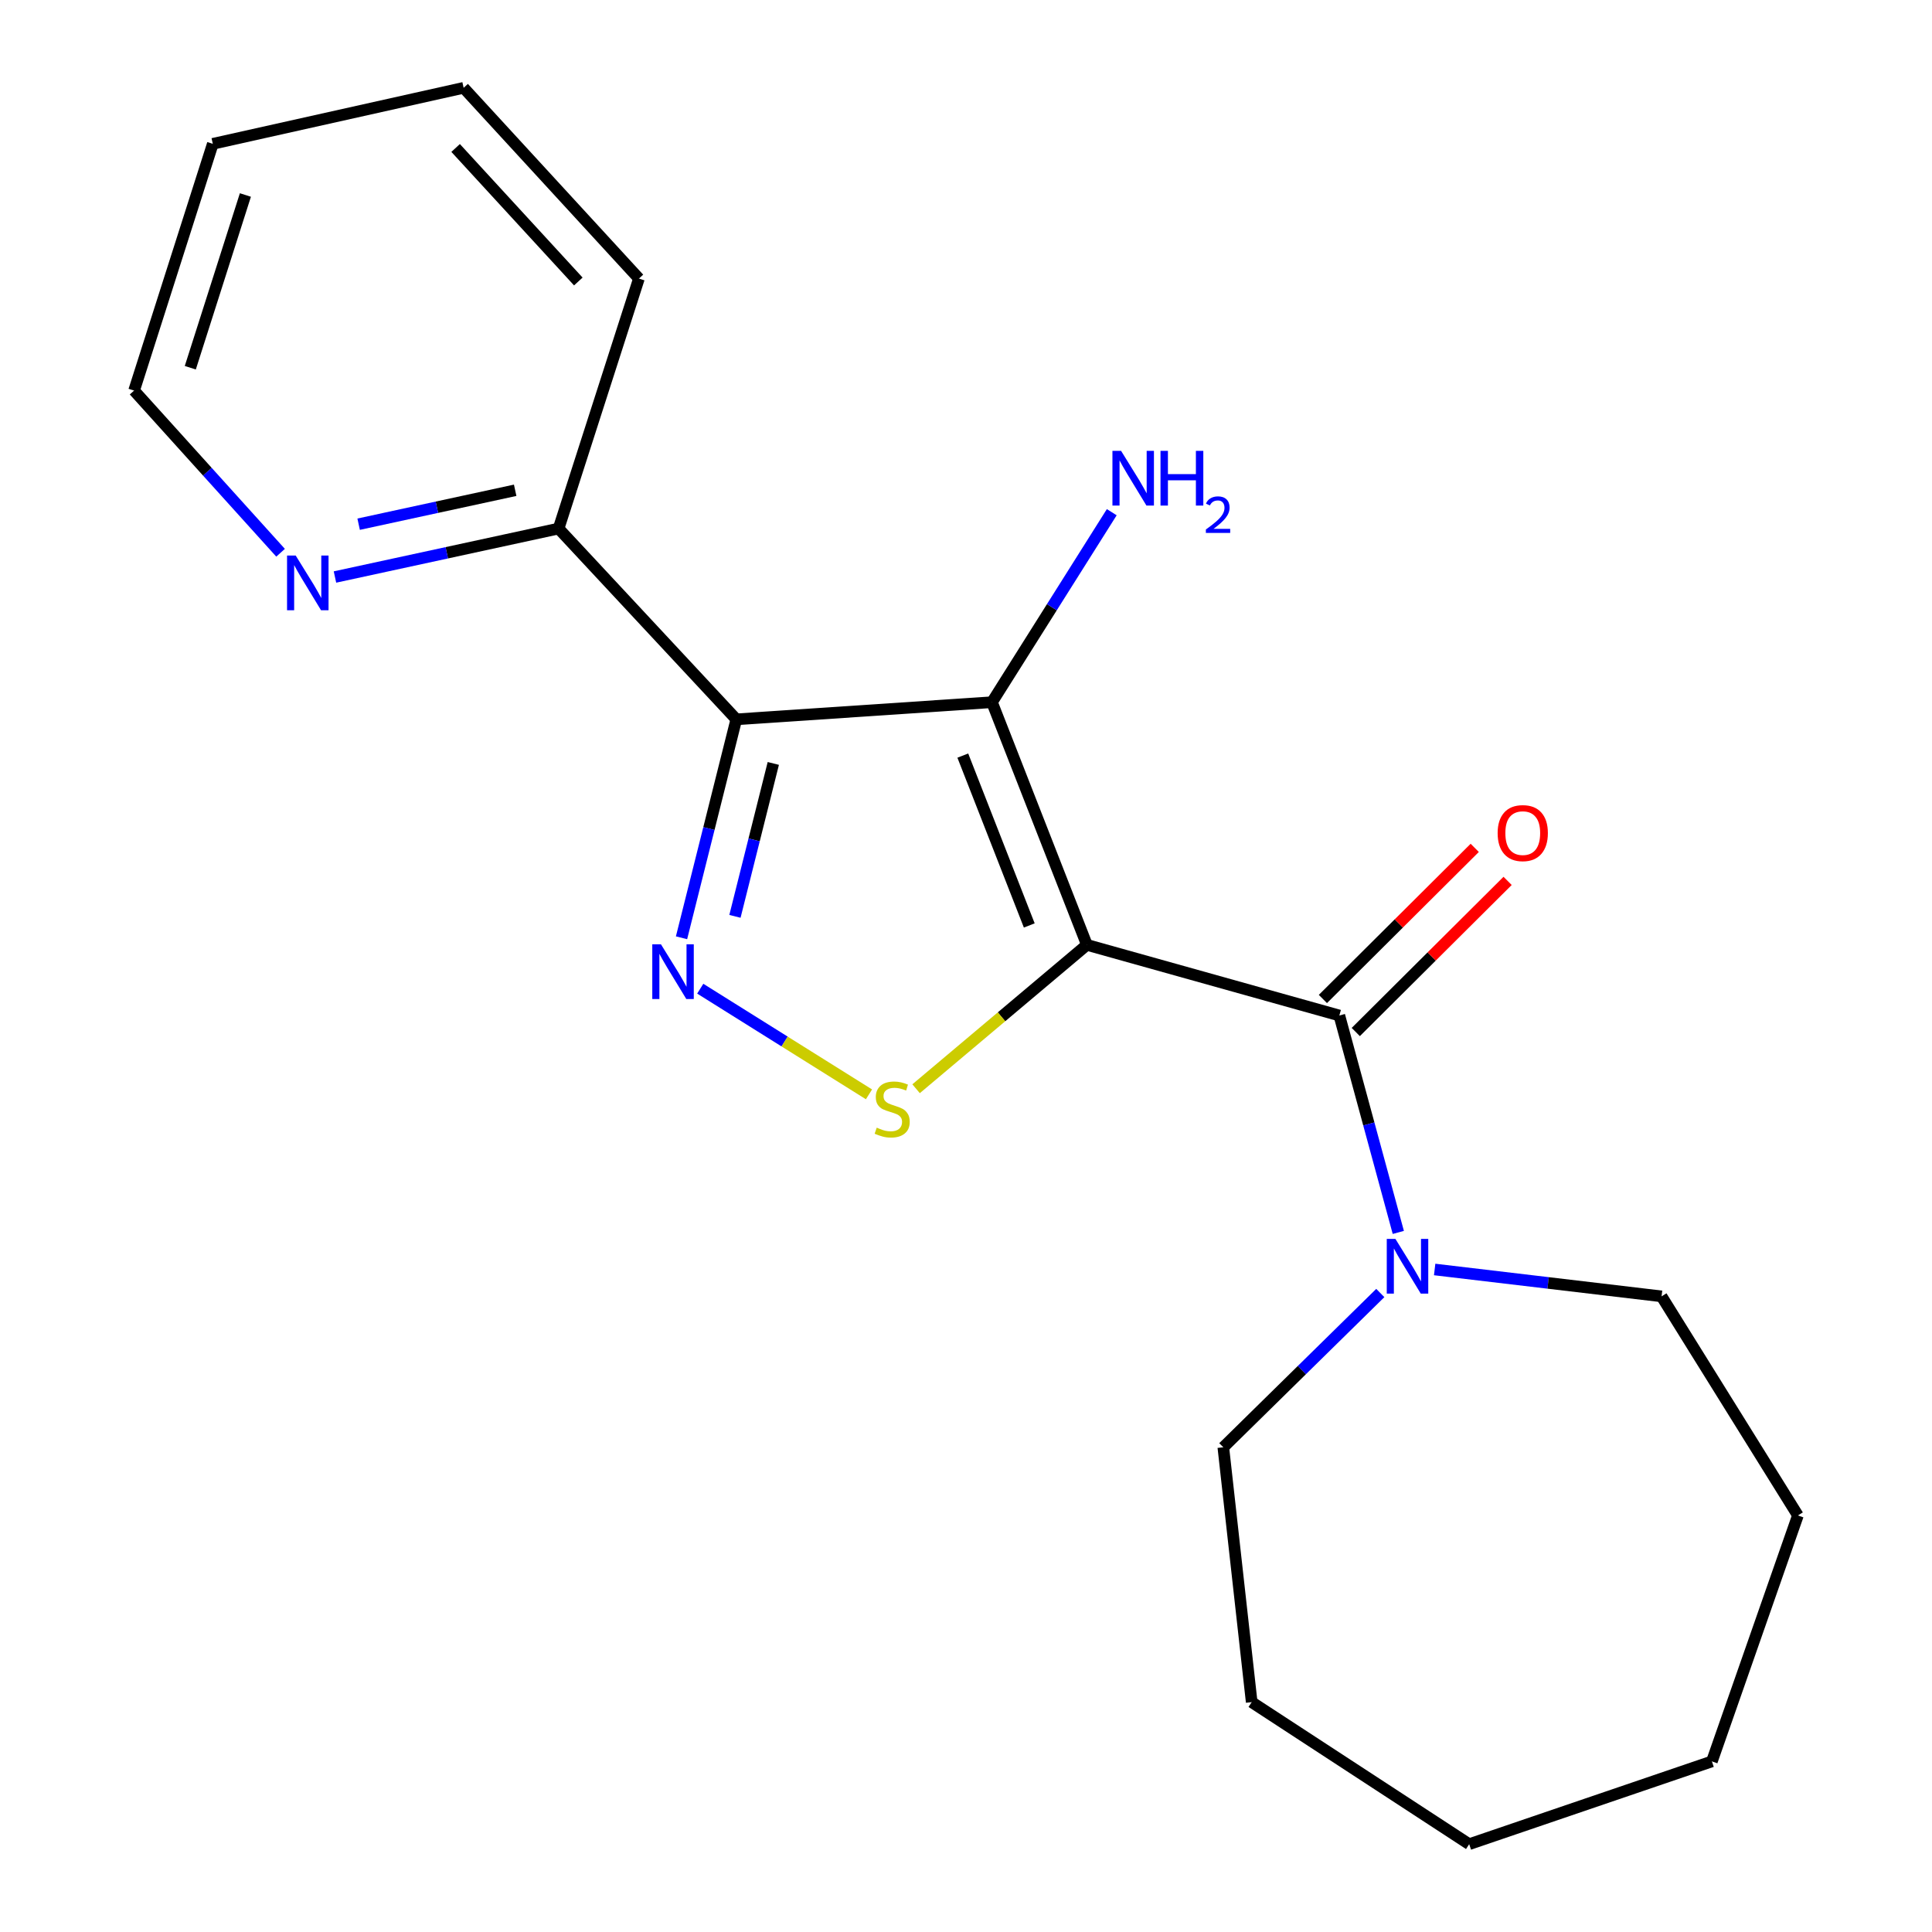 <?xml version='1.0' encoding='iso-8859-1'?>
<svg version='1.1' baseProfile='full'
              xmlns='http://www.w3.org/2000/svg'
                      xmlns:rdkit='http://www.rdkit.org/xml'
                      xmlns:xlink='http://www.w3.org/1999/xlink'
                  xml:space='preserve'
width='1000px' height='1000px' viewBox='0 0 1000 1000'>
<!-- END OF HEADER -->
<rect style='opacity:1.0;fill:#FFFFFF;stroke:none' width='1000' height='1000' x='0' y='0'> </rect>
<path class='bond-0' d='M 562.586,489.064 L 513.442,363.463' style='fill:none;fill-rule:evenodd;stroke:#000000;stroke-width:6px;stroke-linecap:butt;stroke-linejoin:miter;stroke-opacity:1' />
<path class='bond-0' d='M 532.75,479.014 L 498.349,391.093' style='fill:none;fill-rule:evenodd;stroke:#000000;stroke-width:6px;stroke-linecap:butt;stroke-linejoin:miter;stroke-opacity:1' />
<path class='bond-3' d='M 562.586,489.064 L 518.376,526.297' style='fill:none;fill-rule:evenodd;stroke:#000000;stroke-width:6px;stroke-linecap:butt;stroke-linejoin:miter;stroke-opacity:1' />
<path class='bond-3' d='M 518.376,526.297 L 474.166,563.529' style='fill:none;fill-rule:evenodd;stroke:#CCCC00;stroke-width:6px;stroke-linecap:butt;stroke-linejoin:miter;stroke-opacity:1' />
<path class='bond-4' d='M 562.586,489.064 L 693.239,525.624' style='fill:none;fill-rule:evenodd;stroke:#000000;stroke-width:6px;stroke-linecap:butt;stroke-linejoin:miter;stroke-opacity:1' />
<path class='bond-1' d='M 513.442,363.463 L 381.114,372.322' style='fill:none;fill-rule:evenodd;stroke:#000000;stroke-width:6px;stroke-linecap:butt;stroke-linejoin:miter;stroke-opacity:1' />
<path class='bond-9' d='M 513.442,363.463 L 544.445,314.288' style='fill:none;fill-rule:evenodd;stroke:#000000;stroke-width:6px;stroke-linecap:butt;stroke-linejoin:miter;stroke-opacity:1' />
<path class='bond-9' d='M 544.445,314.288 L 575.447,265.112' style='fill:none;fill-rule:evenodd;stroke:#0000FF;stroke-width:6px;stroke-linecap:butt;stroke-linejoin:miter;stroke-opacity:1' />
<path class='bond-6' d='M 381.114,372.322 L 289.124,273.578' style='fill:none;fill-rule:evenodd;stroke:#000000;stroke-width:6px;stroke-linecap:butt;stroke-linejoin:miter;stroke-opacity:1' />
<path class='bond-20' d='M 381.114,372.322 L 366.934,428.859' style='fill:none;fill-rule:evenodd;stroke:#000000;stroke-width:6px;stroke-linecap:butt;stroke-linejoin:miter;stroke-opacity:1' />
<path class='bond-20' d='M 366.934,428.859 L 352.755,485.395' style='fill:none;fill-rule:evenodd;stroke:#0000FF;stroke-width:6px;stroke-linecap:butt;stroke-linejoin:miter;stroke-opacity:1' />
<path class='bond-20' d='M 400.258,395.151 L 390.333,434.727' style='fill:none;fill-rule:evenodd;stroke:#000000;stroke-width:6px;stroke-linecap:butt;stroke-linejoin:miter;stroke-opacity:1' />
<path class='bond-20' d='M 390.333,434.727 L 380.407,474.303' style='fill:none;fill-rule:evenodd;stroke:#0000FF;stroke-width:6px;stroke-linecap:butt;stroke-linejoin:miter;stroke-opacity:1' />
<path class='bond-2' d='M 362.446,511.742 L 406.114,539.086' style='fill:none;fill-rule:evenodd;stroke:#0000FF;stroke-width:6px;stroke-linecap:butt;stroke-linejoin:miter;stroke-opacity:1' />
<path class='bond-2' d='M 406.114,539.086 L 449.781,566.43' style='fill:none;fill-rule:evenodd;stroke:#CCCC00;stroke-width:6px;stroke-linecap:butt;stroke-linejoin:miter;stroke-opacity:1' />
<path class='bond-5' d='M 693.239,525.624 L 708.501,581.76' style='fill:none;fill-rule:evenodd;stroke:#000000;stroke-width:6px;stroke-linecap:butt;stroke-linejoin:miter;stroke-opacity:1' />
<path class='bond-5' d='M 708.501,581.76 L 723.762,637.897' style='fill:none;fill-rule:evenodd;stroke:#0000FF;stroke-width:6px;stroke-linecap:butt;stroke-linejoin:miter;stroke-opacity:1' />
<path class='bond-7' d='M 701.748,534.173 L 741.042,495.061' style='fill:none;fill-rule:evenodd;stroke:#000000;stroke-width:6px;stroke-linecap:butt;stroke-linejoin:miter;stroke-opacity:1' />
<path class='bond-7' d='M 741.042,495.061 L 780.337,455.95' style='fill:none;fill-rule:evenodd;stroke:#FF0000;stroke-width:6px;stroke-linecap:butt;stroke-linejoin:miter;stroke-opacity:1' />
<path class='bond-7' d='M 684.73,517.075 L 724.025,477.964' style='fill:none;fill-rule:evenodd;stroke:#000000;stroke-width:6px;stroke-linecap:butt;stroke-linejoin:miter;stroke-opacity:1' />
<path class='bond-7' d='M 724.025,477.964 L 763.319,438.853' style='fill:none;fill-rule:evenodd;stroke:#FF0000;stroke-width:6px;stroke-linecap:butt;stroke-linejoin:miter;stroke-opacity:1' />
<path class='bond-10' d='M 742.576,657.083 L 801.3,664.038' style='fill:none;fill-rule:evenodd;stroke:#0000FF;stroke-width:6px;stroke-linecap:butt;stroke-linejoin:miter;stroke-opacity:1' />
<path class='bond-10' d='M 801.3,664.038 L 860.023,670.992' style='fill:none;fill-rule:evenodd;stroke:#000000;stroke-width:6px;stroke-linecap:butt;stroke-linejoin:miter;stroke-opacity:1' />
<path class='bond-11' d='M 714.444,669.258 L 673.815,709.184' style='fill:none;fill-rule:evenodd;stroke:#0000FF;stroke-width:6px;stroke-linecap:butt;stroke-linejoin:miter;stroke-opacity:1' />
<path class='bond-11' d='M 673.815,709.184 L 633.186,749.111' style='fill:none;fill-rule:evenodd;stroke:#000000;stroke-width:6px;stroke-linecap:butt;stroke-linejoin:miter;stroke-opacity:1' />
<path class='bond-8' d='M 289.124,273.578 L 231.25,286.12' style='fill:none;fill-rule:evenodd;stroke:#000000;stroke-width:6px;stroke-linecap:butt;stroke-linejoin:miter;stroke-opacity:1' />
<path class='bond-8' d='M 231.25,286.12 L 173.376,298.661' style='fill:none;fill-rule:evenodd;stroke:#0000FF;stroke-width:6px;stroke-linecap:butt;stroke-linejoin:miter;stroke-opacity:1' />
<path class='bond-8' d='M 266.653,253.765 L 226.141,262.544' style='fill:none;fill-rule:evenodd;stroke:#000000;stroke-width:6px;stroke-linecap:butt;stroke-linejoin:miter;stroke-opacity:1' />
<path class='bond-8' d='M 226.141,262.544 L 185.629,271.323' style='fill:none;fill-rule:evenodd;stroke:#0000FF;stroke-width:6px;stroke-linecap:butt;stroke-linejoin:miter;stroke-opacity:1' />
<path class='bond-13' d='M 289.124,273.578 L 330.71,144.185' style='fill:none;fill-rule:evenodd;stroke:#000000;stroke-width:6px;stroke-linecap:butt;stroke-linejoin:miter;stroke-opacity:1' />
<path class='bond-12' d='M 145.222,286.105 L 107.313,244.133' style='fill:none;fill-rule:evenodd;stroke:#0000FF;stroke-width:6px;stroke-linecap:butt;stroke-linejoin:miter;stroke-opacity:1' />
<path class='bond-12' d='M 107.313,244.133 L 69.403,202.161' style='fill:none;fill-rule:evenodd;stroke:#000000;stroke-width:6px;stroke-linecap:butt;stroke-linejoin:miter;stroke-opacity:1' />
<path class='bond-14' d='M 860.023,670.992 L 930.597,784.397' style='fill:none;fill-rule:evenodd;stroke:#000000;stroke-width:6px;stroke-linecap:butt;stroke-linejoin:miter;stroke-opacity:1' />
<path class='bond-15' d='M 633.186,749.111 L 647.874,881.024' style='fill:none;fill-rule:evenodd;stroke:#000000;stroke-width:6px;stroke-linecap:butt;stroke-linejoin:miter;stroke-opacity:1' />
<path class='bond-22' d='M 69.403,202.161 L 110.145,74.442' style='fill:none;fill-rule:evenodd;stroke:#000000;stroke-width:6px;stroke-linecap:butt;stroke-linejoin:miter;stroke-opacity:1' />
<path class='bond-22' d='M 98.497,190.334 L 127.015,100.931' style='fill:none;fill-rule:evenodd;stroke:#000000;stroke-width:6px;stroke-linecap:butt;stroke-linejoin:miter;stroke-opacity:1' />
<path class='bond-17' d='M 330.71,144.185 L 239.98,45.455' style='fill:none;fill-rule:evenodd;stroke:#000000;stroke-width:6px;stroke-linecap:butt;stroke-linejoin:miter;stroke-opacity:1' />
<path class='bond-17' d='M 299.338,145.698 L 235.828,76.587' style='fill:none;fill-rule:evenodd;stroke:#000000;stroke-width:6px;stroke-linecap:butt;stroke-linejoin:miter;stroke-opacity:1' />
<path class='bond-18' d='M 930.597,784.397 L 886.076,911.7' style='fill:none;fill-rule:evenodd;stroke:#000000;stroke-width:6px;stroke-linecap:butt;stroke-linejoin:miter;stroke-opacity:1' />
<path class='bond-19' d='M 647.874,881.024 L 760.449,954.545' style='fill:none;fill-rule:evenodd;stroke:#000000;stroke-width:6px;stroke-linecap:butt;stroke-linejoin:miter;stroke-opacity:1' />
<path class='bond-16' d='M 110.145,74.442 L 239.98,45.455' style='fill:none;fill-rule:evenodd;stroke:#000000;stroke-width:6px;stroke-linecap:butt;stroke-linejoin:miter;stroke-opacity:1' />
<path class='bond-21' d='M 886.076,911.7 L 760.449,954.545' style='fill:none;fill-rule:evenodd;stroke:#000000;stroke-width:6px;stroke-linecap:butt;stroke-linejoin:miter;stroke-opacity:1' />
<path  class='atom-3' d='M 342.1 488.762
L 351.38 503.762
Q 352.3 505.242, 353.78 507.922
Q 355.26 510.602, 355.34 510.762
L 355.34 488.762
L 359.1 488.762
L 359.1 517.082
L 355.22 517.082
L 345.26 500.682
Q 344.1 498.762, 342.86 496.562
Q 341.66 494.362, 341.3 493.682
L 341.3 517.082
L 337.62 517.082
L 337.62 488.762
L 342.1 488.762
' fill='#0000FF'/>
<path  class='atom-4' d='M 453.792 583.671
Q 454.112 583.791, 455.432 584.351
Q 456.752 584.911, 458.192 585.271
Q 459.672 585.591, 461.112 585.591
Q 463.792 585.591, 465.352 584.311
Q 466.912 582.991, 466.912 580.711
Q 466.912 579.151, 466.112 578.191
Q 465.352 577.231, 464.152 576.711
Q 462.952 576.191, 460.952 575.591
Q 458.432 574.831, 456.912 574.111
Q 455.432 573.391, 454.352 571.871
Q 453.312 570.351, 453.312 567.791
Q 453.312 564.231, 455.712 562.031
Q 458.152 559.831, 462.952 559.831
Q 466.232 559.831, 469.952 561.391
L 469.032 564.471
Q 465.632 563.071, 463.072 563.071
Q 460.312 563.071, 458.792 564.231
Q 457.272 565.351, 457.312 567.311
Q 457.312 568.831, 458.072 569.751
Q 458.872 570.671, 459.992 571.191
Q 461.152 571.711, 463.072 572.311
Q 465.632 573.111, 467.152 573.911
Q 468.672 574.711, 469.752 576.351
Q 470.872 577.951, 470.872 580.711
Q 470.872 584.631, 468.232 586.751
Q 465.632 588.831, 461.272 588.831
Q 458.752 588.831, 456.832 588.271
Q 454.952 587.751, 452.712 586.831
L 453.792 583.671
' fill='#CCCC00'/>
<path  class='atom-6' d='M 722.266 641.26
L 731.546 656.26
Q 732.466 657.74, 733.946 660.42
Q 735.426 663.1, 735.506 663.26
L 735.506 641.26
L 739.266 641.26
L 739.266 669.58
L 735.386 669.58
L 725.426 653.18
Q 724.266 651.26, 723.026 649.06
Q 721.826 646.86, 721.466 646.18
L 721.466 669.58
L 717.786 669.58
L 717.786 641.26
L 722.266 641.26
' fill='#0000FF'/>
<path  class='atom-8' d='M 775.177 431.209
Q 775.177 424.409, 778.537 420.609
Q 781.897 416.809, 788.177 416.809
Q 794.457 416.809, 797.817 420.609
Q 801.177 424.409, 801.177 431.209
Q 801.177 438.089, 797.777 442.009
Q 794.377 445.889, 788.177 445.889
Q 781.937 445.889, 778.537 442.009
Q 775.177 438.129, 775.177 431.209
M 788.177 442.689
Q 792.497 442.689, 794.817 439.809
Q 797.177 436.889, 797.177 431.209
Q 797.177 425.649, 794.817 422.849
Q 792.497 420.009, 788.177 420.009
Q 783.857 420.009, 781.497 422.809
Q 779.177 425.609, 779.177 431.209
Q 779.177 436.929, 781.497 439.809
Q 783.857 442.689, 788.177 442.689
' fill='#FF0000'/>
<path  class='atom-9' d='M 153.055 287.548
L 162.335 302.548
Q 163.255 304.028, 164.735 306.708
Q 166.215 309.388, 166.295 309.548
L 166.295 287.548
L 170.055 287.548
L 170.055 315.868
L 166.175 315.868
L 156.215 299.468
Q 155.055 297.548, 153.815 295.348
Q 152.615 293.148, 152.255 292.468
L 152.255 315.868
L 148.575 315.868
L 148.575 287.548
L 153.055 287.548
' fill='#0000FF'/>
<path  class='atom-10' d='M 580.275 233.365
L 589.555 248.365
Q 590.475 249.845, 591.955 252.525
Q 593.435 255.205, 593.515 255.365
L 593.515 233.365
L 597.275 233.365
L 597.275 261.685
L 593.395 261.685
L 583.435 245.285
Q 582.275 243.365, 581.035 241.165
Q 579.835 238.965, 579.475 238.285
L 579.475 261.685
L 575.795 261.685
L 575.795 233.365
L 580.275 233.365
' fill='#0000FF'/>
<path  class='atom-10' d='M 600.675 233.365
L 604.515 233.365
L 604.515 245.405
L 618.995 245.405
L 618.995 233.365
L 622.835 233.365
L 622.835 261.685
L 618.995 261.685
L 618.995 248.605
L 604.515 248.605
L 604.515 261.685
L 600.675 261.685
L 600.675 233.365
' fill='#0000FF'/>
<path  class='atom-10' d='M 624.208 260.692
Q 624.894 258.923, 626.531 257.946
Q 628.168 256.943, 630.438 256.943
Q 633.263 256.943, 634.847 258.474
Q 636.431 260.005, 636.431 262.725
Q 636.431 265.497, 634.372 268.084
Q 632.339 270.671, 628.115 273.733
L 636.748 273.733
L 636.748 275.845
L 624.155 275.845
L 624.155 274.077
Q 627.64 271.595, 629.699 269.747
Q 631.784 267.899, 632.788 266.236
Q 633.791 264.573, 633.791 262.857
Q 633.791 261.061, 632.893 260.058
Q 631.996 259.055, 630.438 259.055
Q 628.933 259.055, 627.93 259.662
Q 626.927 260.269, 626.214 261.616
L 624.208 260.692
' fill='#0000FF'/>
</svg>
